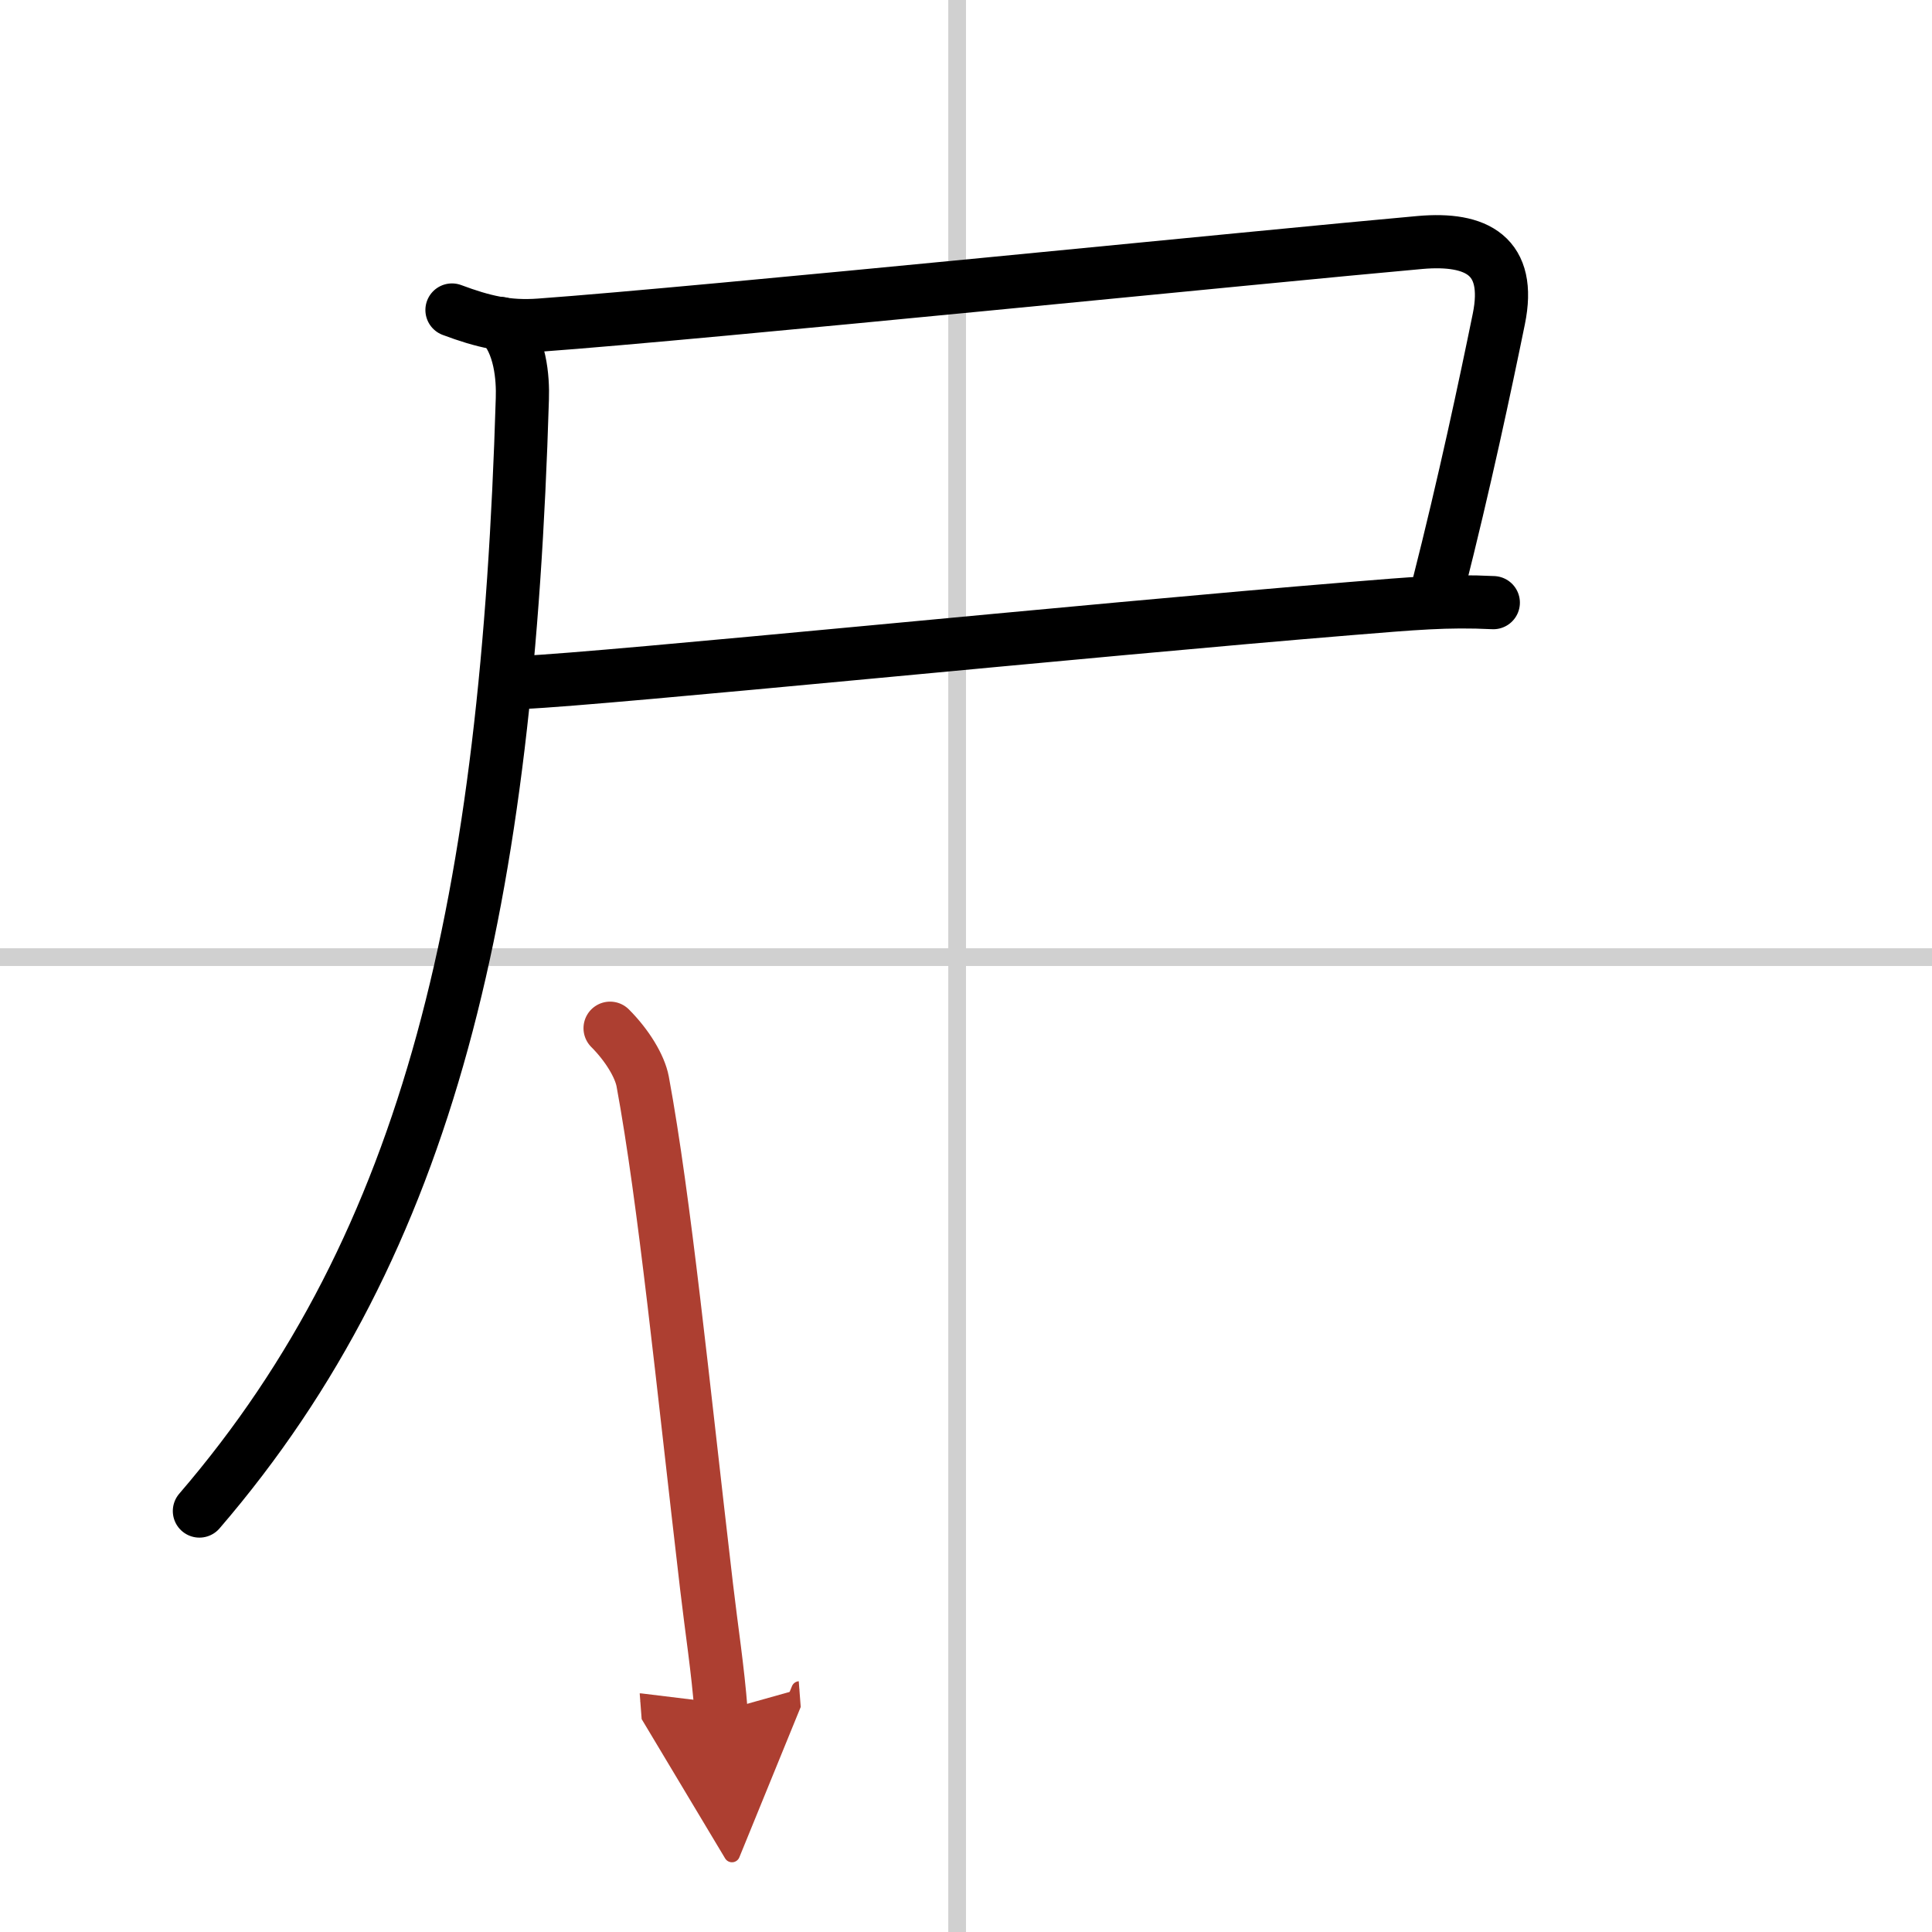 <svg width="400" height="400" viewBox="0 0 109 109" xmlns="http://www.w3.org/2000/svg"><defs><marker id="a" markerWidth="4" orient="auto" refX="1" refY="5" viewBox="0 0 10 10"><polyline points="0 0 10 5 0 10 1 5" fill="#ad3f31" stroke="#ad3f31"/></marker></defs><g fill="none" stroke="#000" stroke-linecap="round" stroke-linejoin="round" stroke-width="3"><rect width="100%" height="100%" fill="#fff" stroke="#fff"/><line x1="54" x2="54" y2="109" stroke="#d0d0d0" stroke-width="1"/><line x2="109" y1="54" y2="54" stroke="#d0d0d0" stroke-width="1"/><path d="m25.5 17.49c1.74 0.65 3.12 0.99 4.97 0.85 9.11-0.66 41.11-3.9 49.65-4.66 3.2-0.28 5.17 0.75 4.44 4.32-0.76 3.72-1.93 9.24-3.42 15.1"/><path d="m29.5 38.5c4.67-0.2 31.9-2.96 46.75-4.17 3.45-0.28 5.37-0.46 8-0.33"/><path d="m28.25 18.25c1.12 1.12 1.26 3.1 1.22 4.25-0.85 28.25-5.1 47.5-18.22 62.75"/><path d="m34.42 58.01c0.97 0.97 1.68 2.15 1.84 3.01 1.24 6.72 2.24 16.85 3.6 28.47 0.29 2.48 0.64 4.69 0.82 7.05" marker-end="url(#a)" stroke="#ad3f31"/></g></svg>
